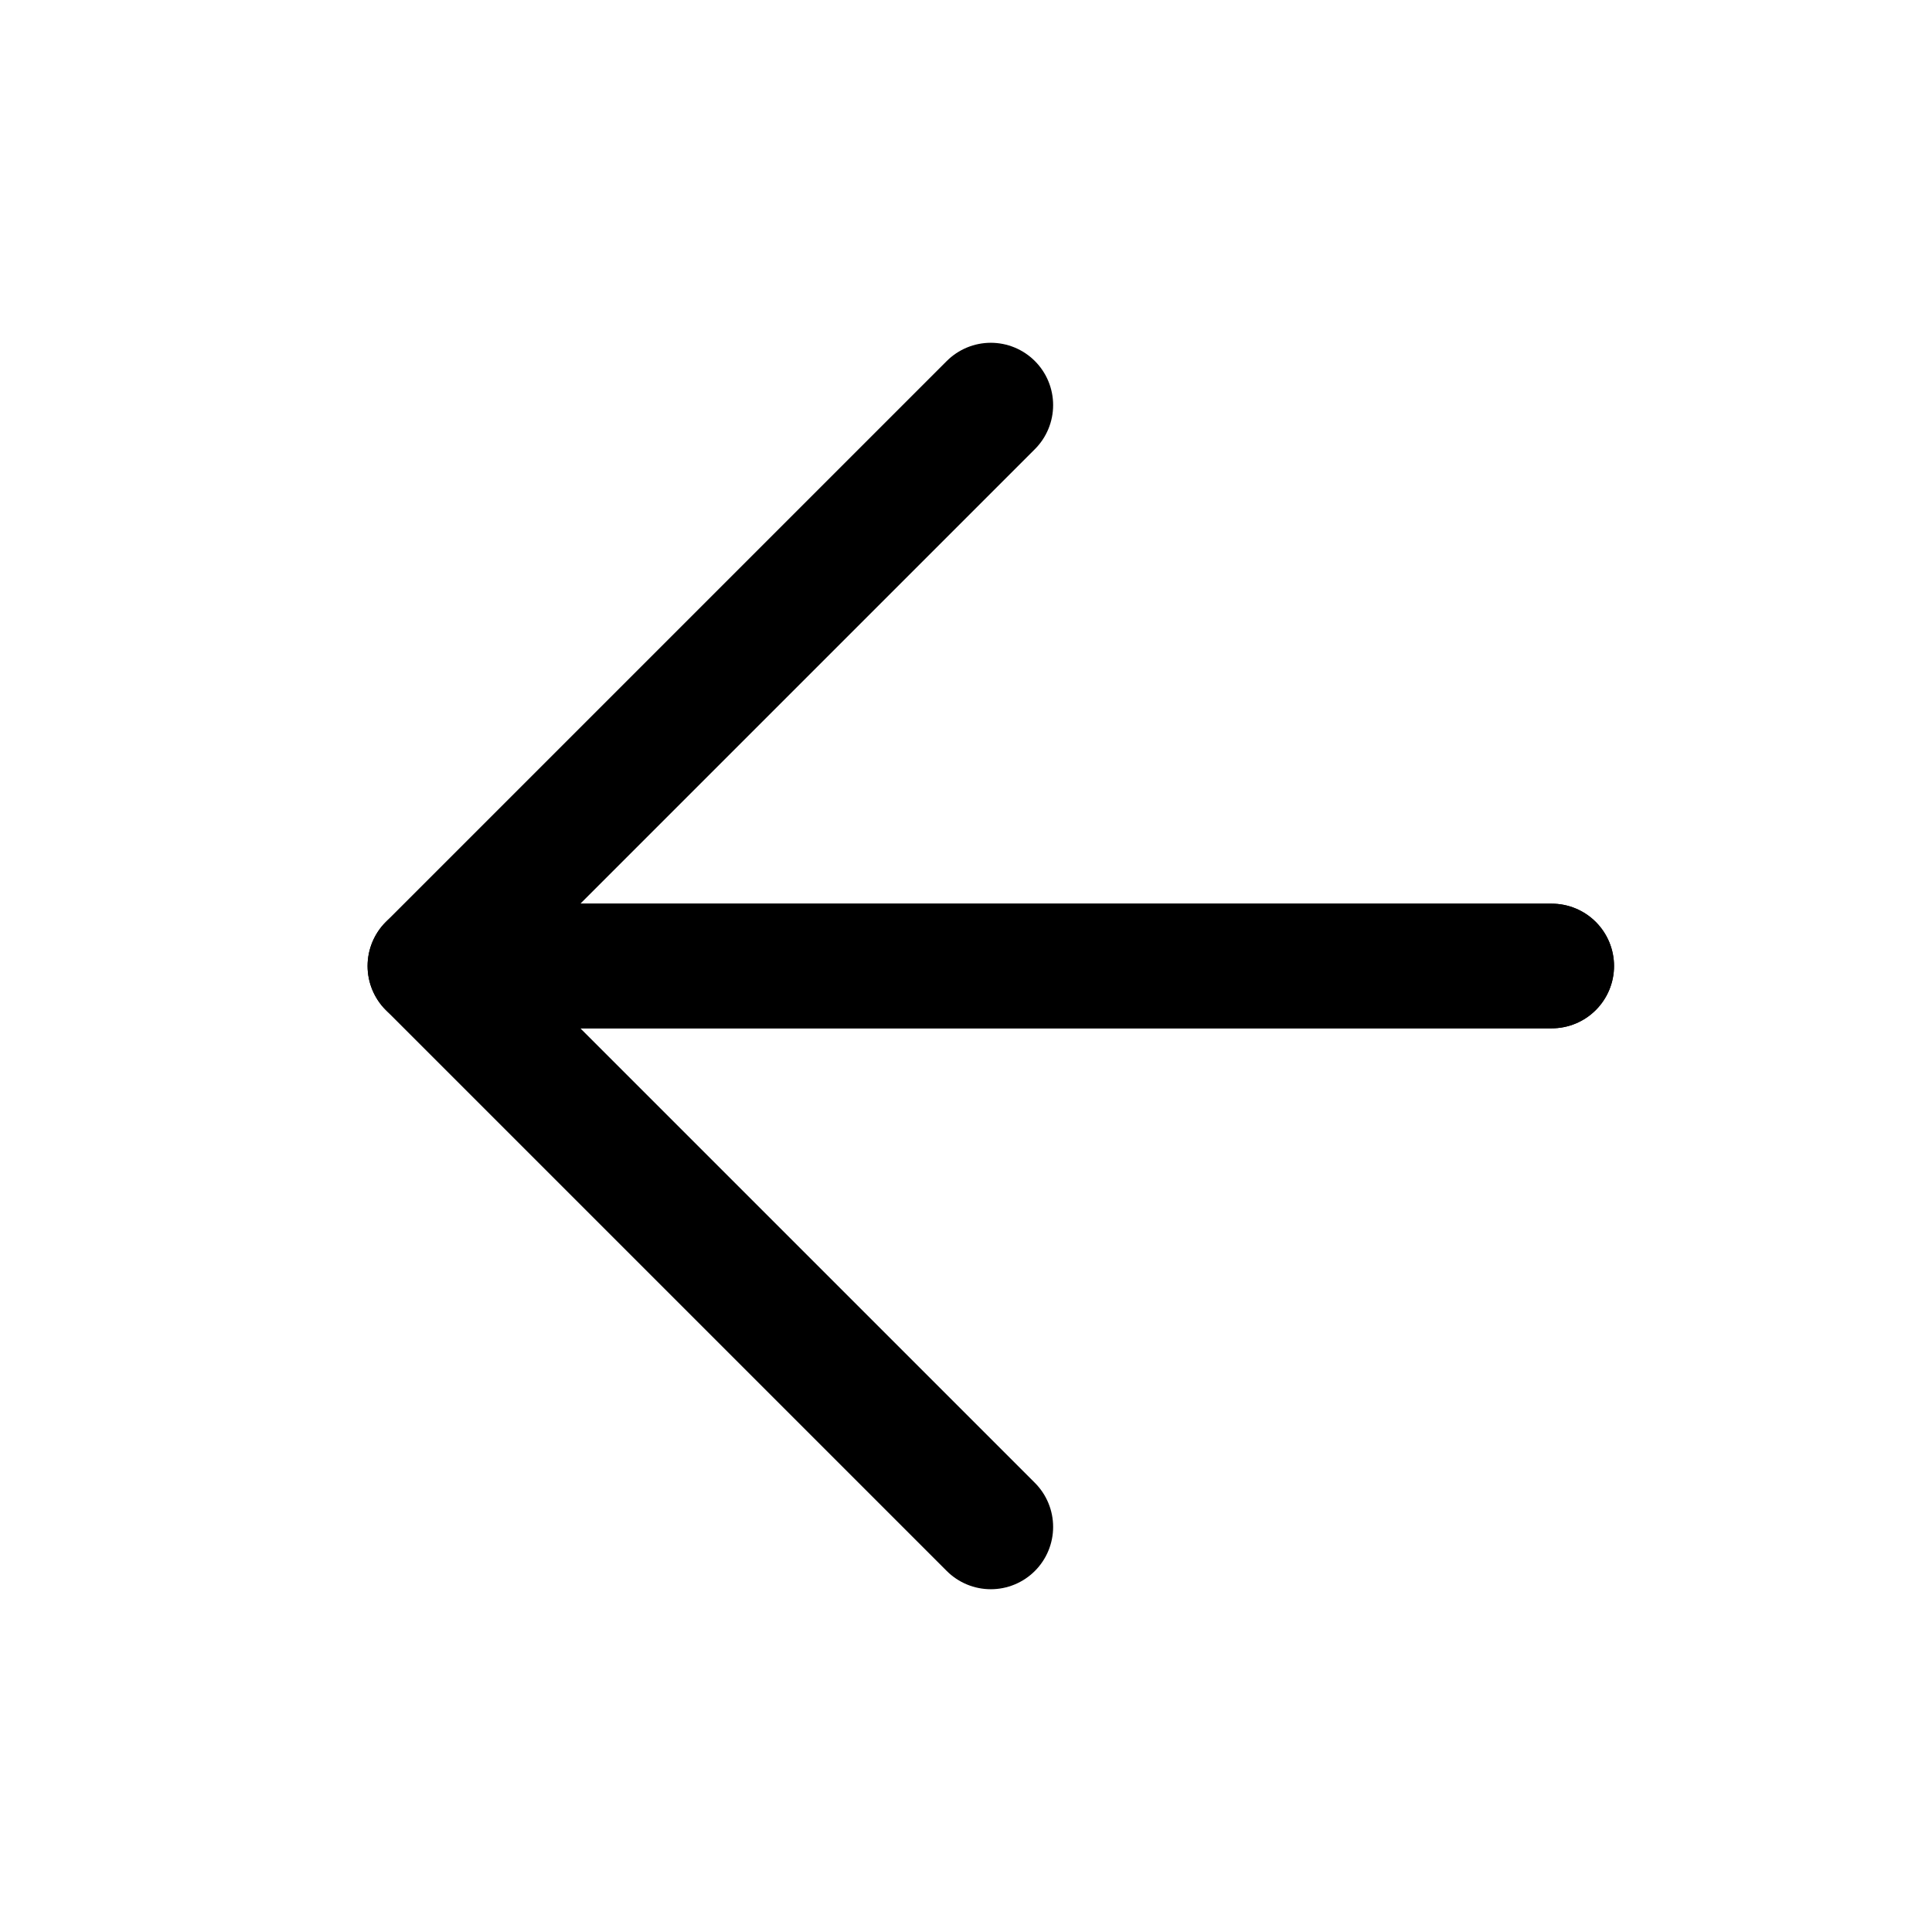 <svg width="31" height="31" viewBox="0 0 31 31" fill="none" xmlns="http://www.w3.org/2000/svg">
    <path d="M24.898 15.5H6.898L15.898 6.5" stroke="currentColor" stroke-width="2" stroke-linecap="round" stroke-linejoin="round"/>
    <path d="M24.898 15.5H6.898L15.898 24.5" stroke="currentColor" stroke-width="2" stroke-linecap="round" stroke-linejoin="round"/>
</svg>
